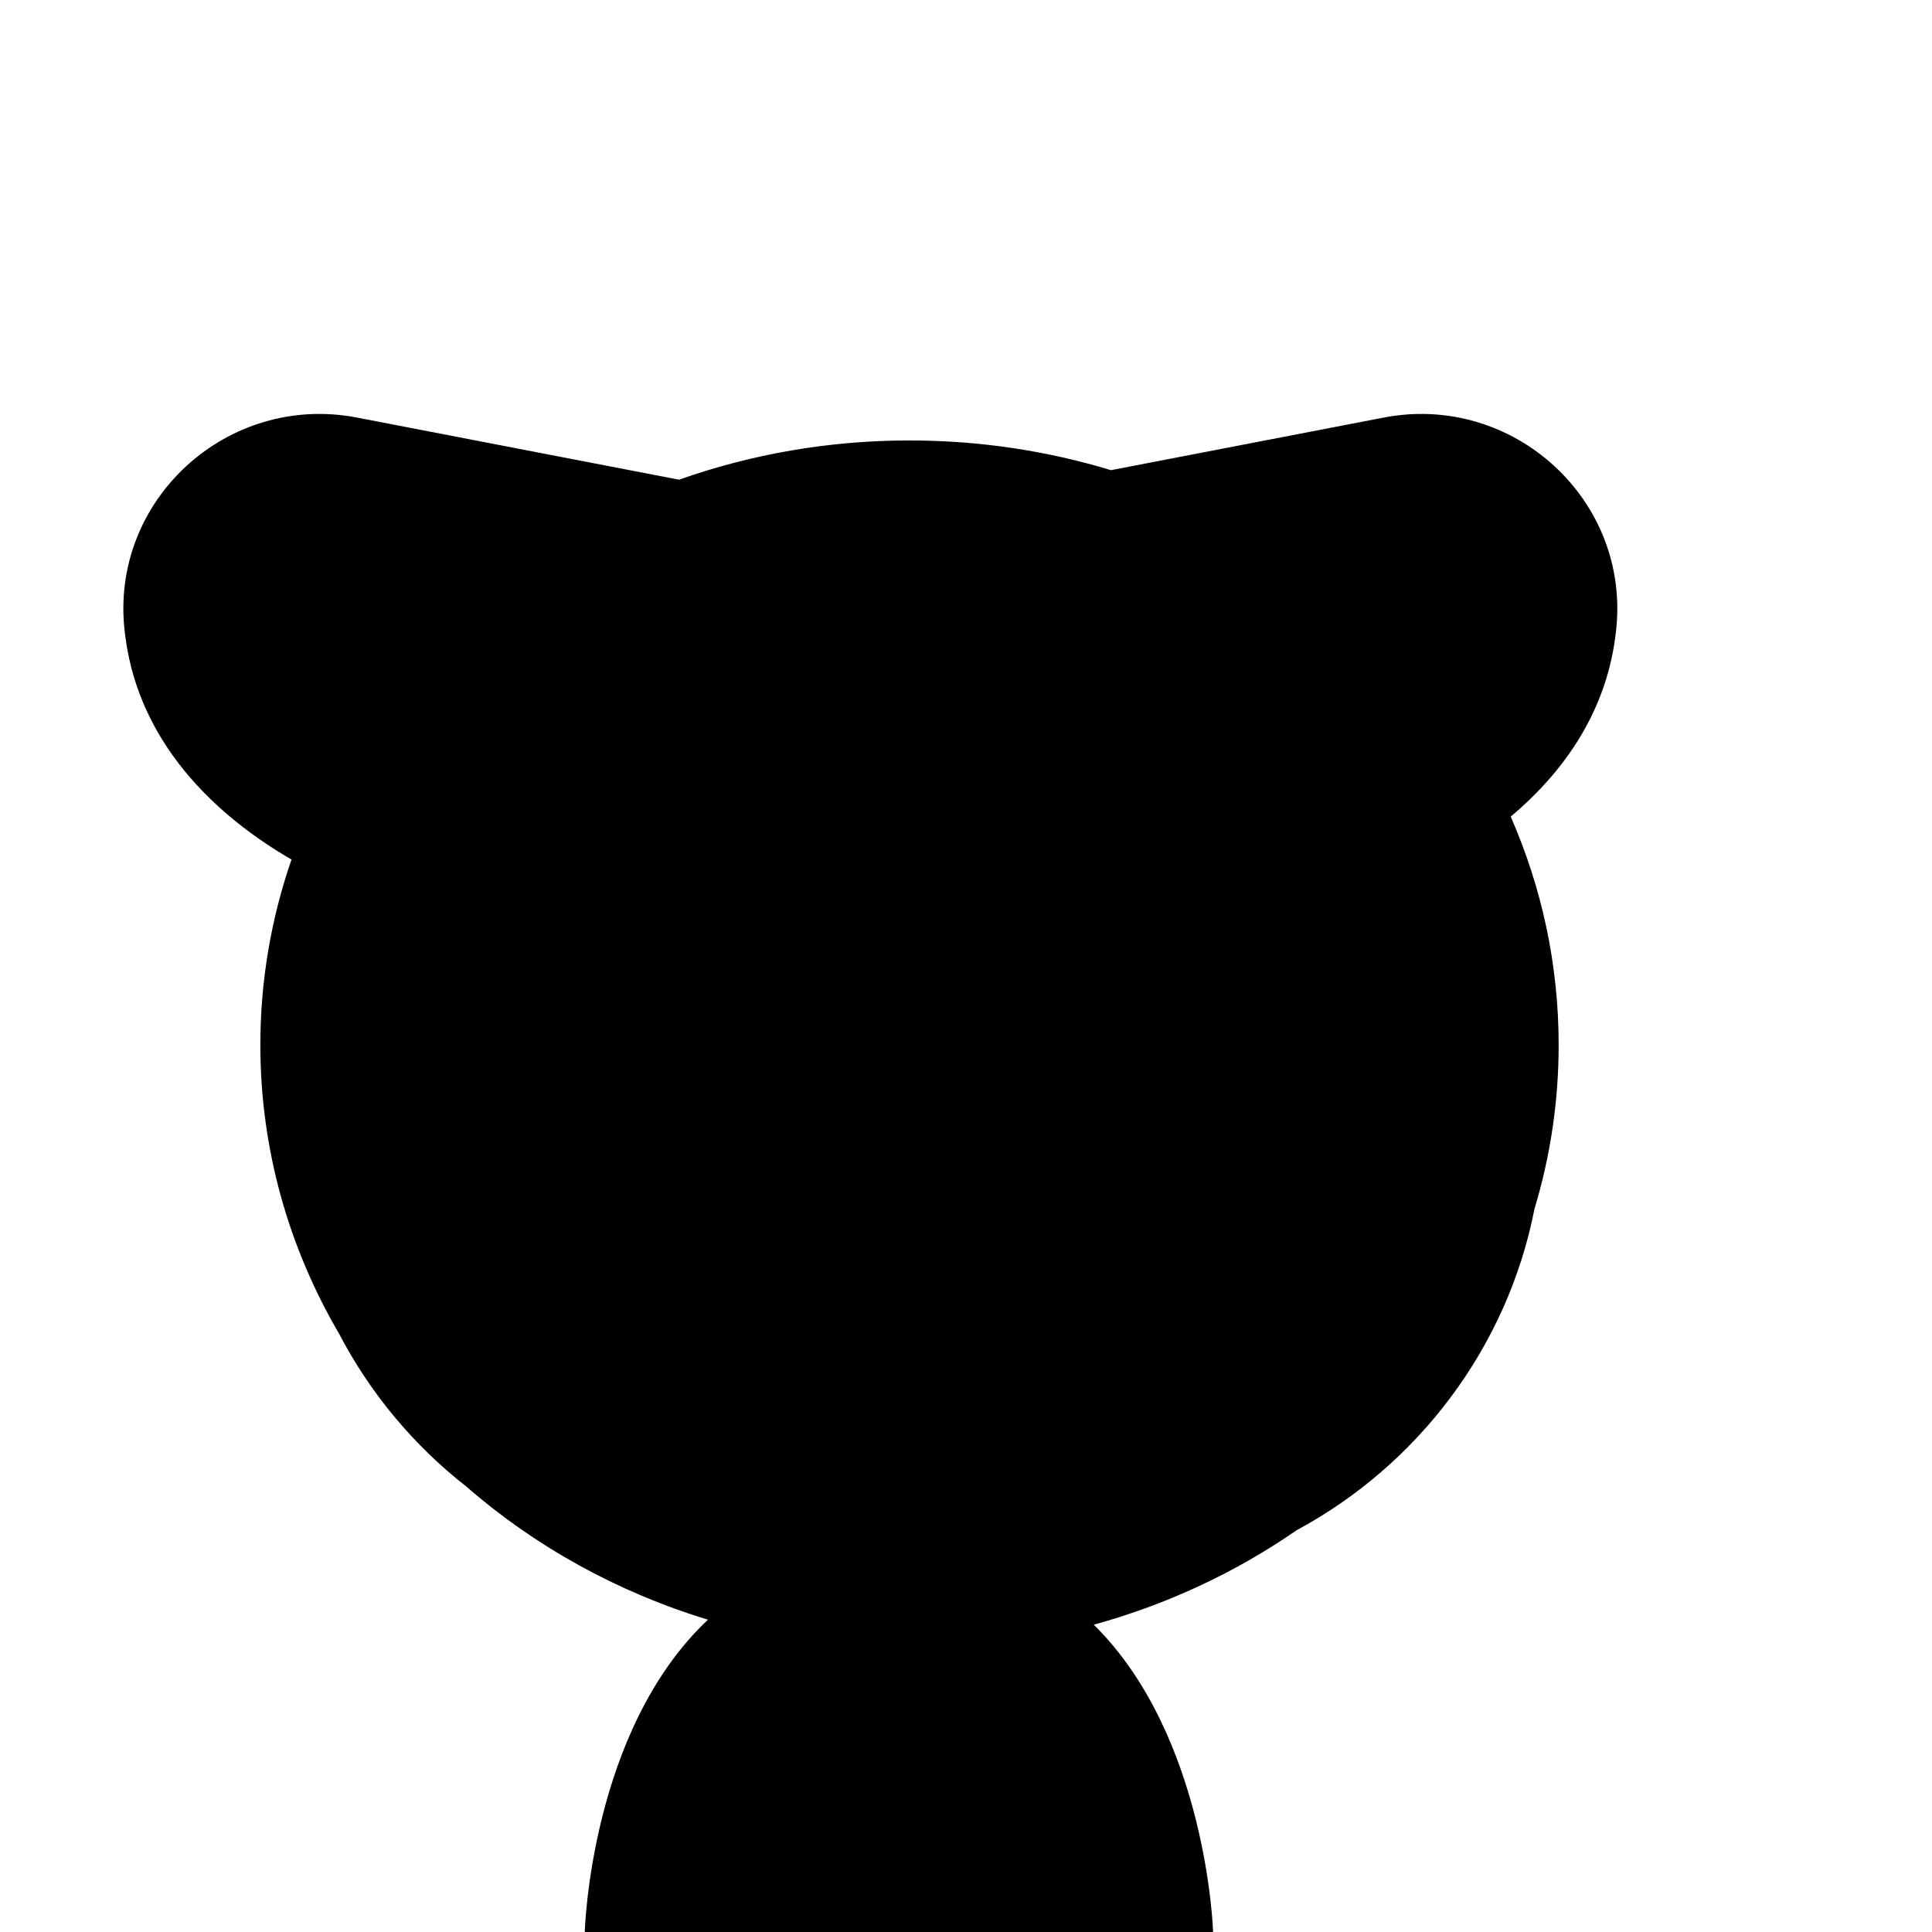 <?xml version="1.0" encoding="iso-8859-1"?>
<!-- Generator: Adobe Illustrator 29.1.0, SVG Export Plug-In . SVG Version: 9.03 Build 55587)  -->
<svg version="1.1" id="Layer_1" xmlns="http://www.w3.org/2000/svg" xmlns:xlink="http://www.w3.org/1999/xlink" x="0px" y="0px"
	 viewBox="0 0 1000 1000" style="enable-background:new 0 0 1000 1000;" xml:space="preserve">
<path d="M716.186,216.134l-141.142,27.226c-32.833-9.974-67.878-15.388-104.286-15.388c-42.012,0-82.212,7.201-119.284,20.316
	l-166.687-32.154c-67.005-12.925-128,42.631-120.273,110.432c0.114,1,0.237,2.007,0.369,3.021c7.729,59.252,52.28,95.78,86,115.308
	c-10.455,30.243-16.124,62.485-16.124,95.965c0,54.107,14.752,105.005,40.709,149.4c16.057,30.8,38.57,57.752,65.717,79.037
	c35.429,30.888,78.042,54.706,125.259,69.055C305.337,895.842,302.679,1000,302.679,1000h325.215c0,0-3.006-101.094-61.755-159.06
	c38.286-10.537,73.728-27.239,104.985-48.896c62.744-33.754,109.054-94.481,123.14-166.395
	c8.134-26.966,12.494-55.402,12.494-84.788c0-41.82-8.833-81.712-24.819-118.177c25.202-21.176,48.732-51.545,54.151-93.096
	c0.132-1.015,0.255-2.022,0.369-3.021C844.186,258.765,783.191,203.209,716.186,216.134z"/>
</svg>
